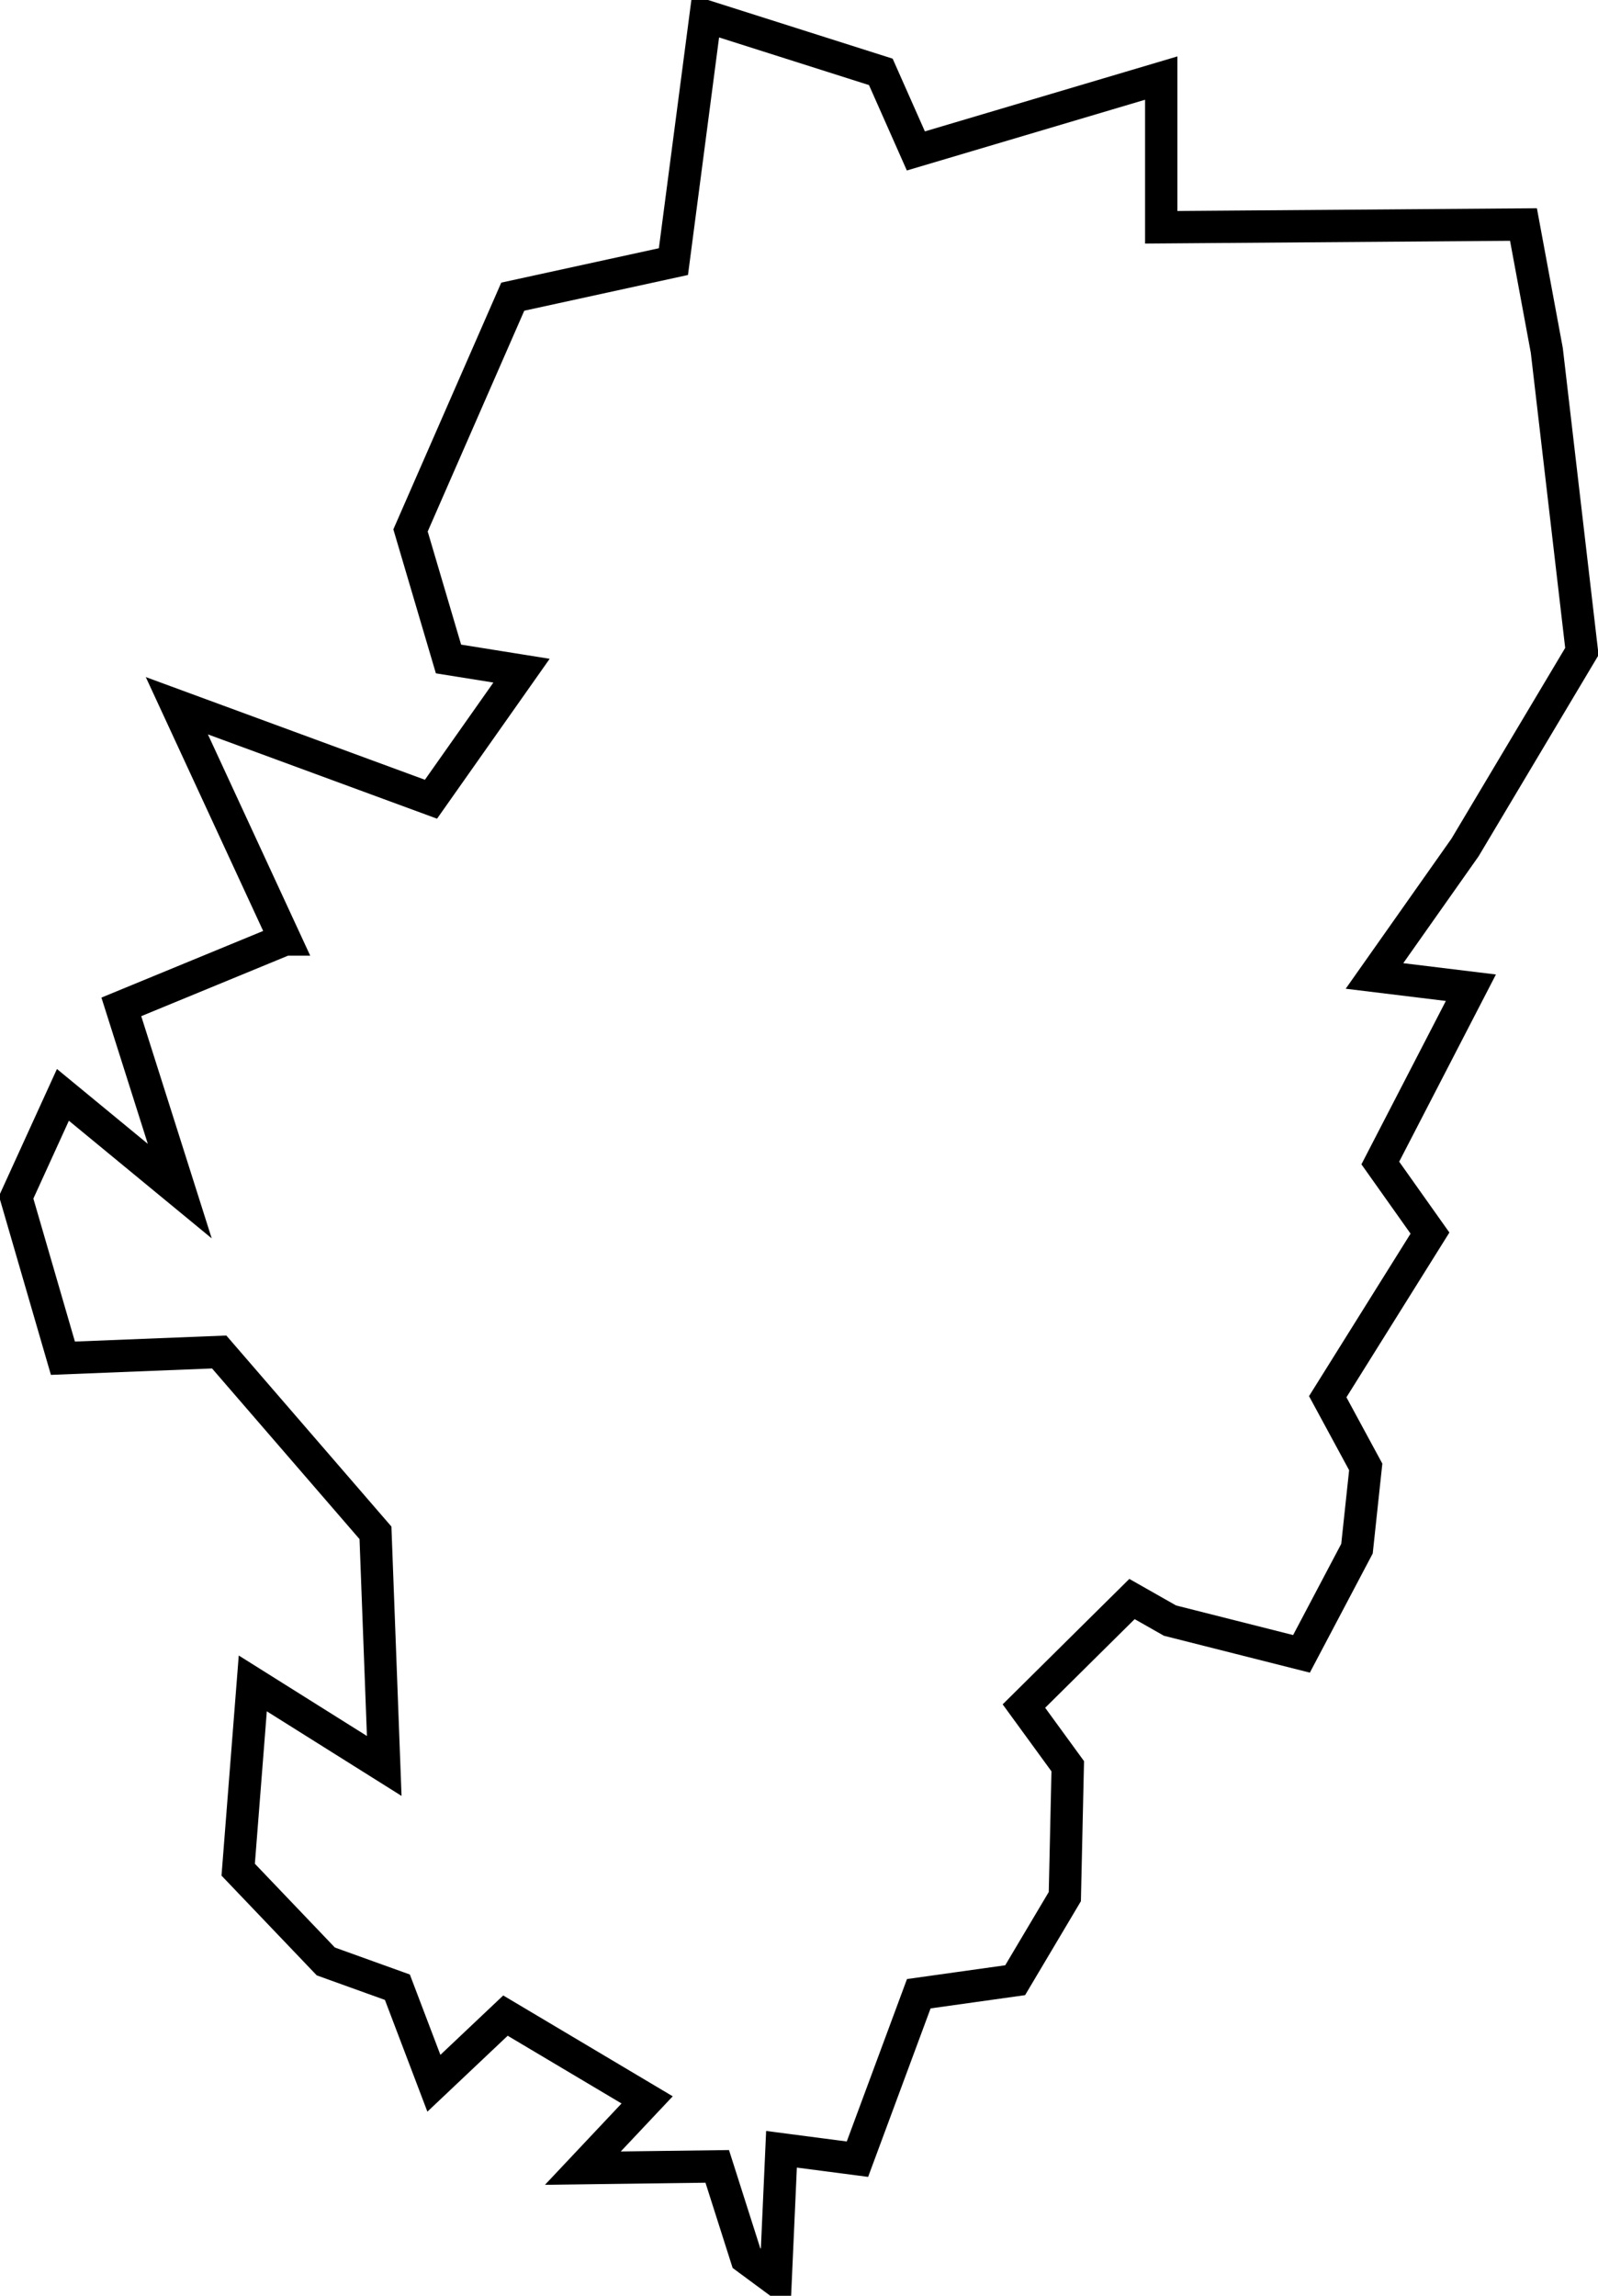 <?xml version="1.0" encoding="UTF-8" standalone="no"?>
<!-- Created with Inkscape (http://www.inkscape.org/) -->
<svg
    xmlns:inkscape="http://www.inkscape.org/namespaces/inkscape"
    xmlns:rdf="http://www.w3.org/1999/02/22-rdf-syntax-ns#"
    xmlns="http://www.w3.org/2000/svg"
    xmlns:cc="http://web.resource.org/cc/"
    xmlns:dc="http://purl.org/dc/elements/1.1/"
    xmlns:sodipodi="http://sodipodi.sourceforge.net/DTD/sodipodi-0.dtd"
    xmlns:svg="http://www.w3.org/2000/svg"
    xmlns:ns1="http://sozi.baierouge.fr"
    xmlns:xlink="http://www.w3.org/1999/xlink"
    id="svg12046"
    sodipodi:docname="aragon_01.svg"
    viewBox="0 0 164.42 236.15"
    sodipodi:version="0.32"
    version="1.0"
    inkscape:output_extension="org.inkscape.output.svg.inkscape"
    inkscape:version="0.45.1"
    sodipodi:docbase="/Users/johnolsen/Desktop/OpenClipart/unsorted"
  >
  <sodipodi:namedview
      id="base"
      bordercolor="#666666"
      inkscape:pageshadow="2"
      inkscape:window-width="1024"
      pagecolor="#ffffff"
      inkscape:zoom="1.0000000"
      inkscape:window-x="0"
      borderopacity="1.0"
      inkscape:cx="305.25952"
      inkscape:cy="139.34332"
      inkscape:window-y="25"
      inkscape:window-height="693"
      inkscape:pageopacity="0.0"
  />
  <path
      id="rect6728"
      sodipodi:nodetypes="cccccccccccccccccccccccccccccccccccccccccccccccccccccc"
      style="stroke:#000000;stroke-width:3.327;fill:none"
      d="m29.314 96.638l-16.83 6.932 6.011 18.95-12.022-9.9-4.809 10.54 4.809 16.55 16.08-0.64 16.079 18.6 0.902 23.98-13.525-8.49-1.502 19.16 9.016 9.44 7.364 2.65 3.756 9.88 7.364-6.96 14.577 8.67-6.612 7.02 13.825-0.18 3.005 9.43 3.006 2.22 0.601-13.41 7.814 1.02 6.312-17.02 9.916-1.39 5.11-8.6 0.3-13.41-4.51-6.19 11.12-11.01 3.91 2.22 13.53 3.42 5.71-10.82 0.9-8.41-3.91-7.22 10.52-16.83-5.11-7.21 9.32-18.03-9.92-1.21 9.32-13.221 12.02-20.156-3.61-30.975-2.4-12.942-37.27 0.282v-15.347l-25.247 7.495-3.606-8.133-18.033-5.729-3.306 25.246-16.531 3.607-10.519 24.044 3.907 13.224 7.514 1.202-9.317 13.224-26.148-9.617 11.12 24.044z"
  />
</svg
>
